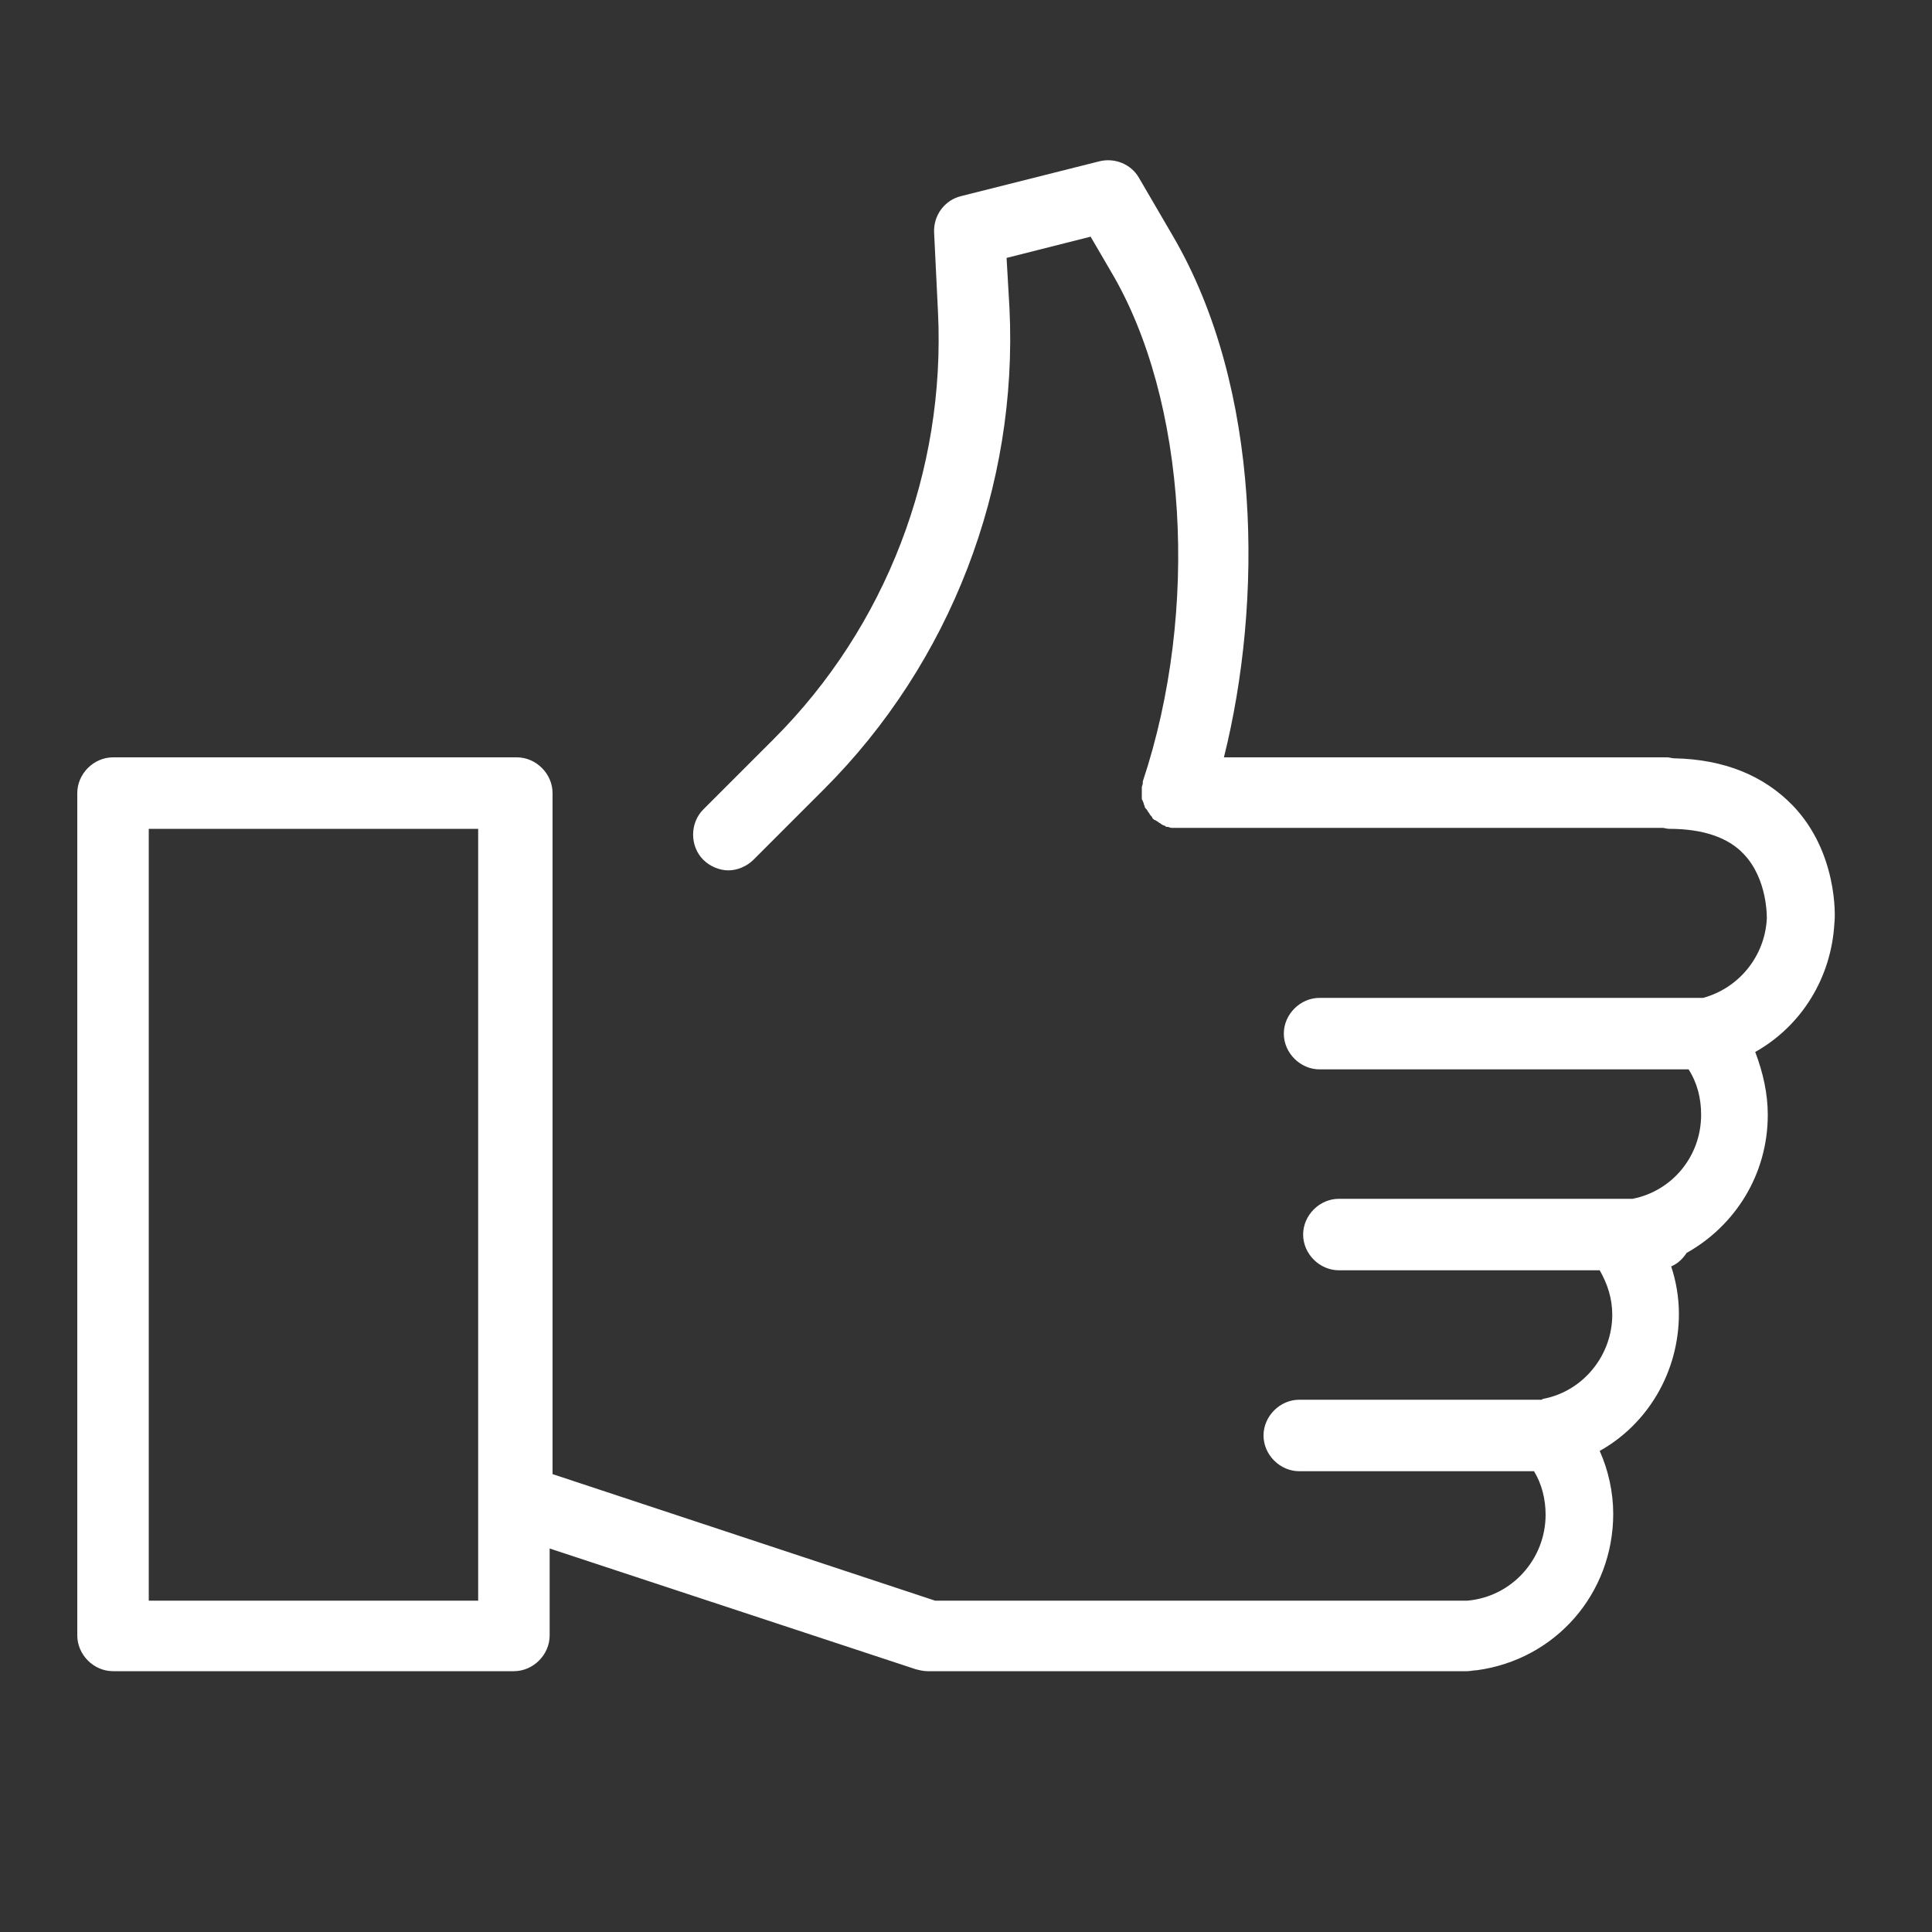 <?xml version="1.0" encoding="utf-8"?>
<!-- Generator: Adobe Illustrator 22.0.1, SVG Export Plug-In . SVG Version: 6.00 Build 0)  -->
<svg version="1.1" id="Layer_1" xmlns="http://www.w3.org/2000/svg" xmlns:xlink="http://www.w3.org/1999/xlink" x="0px" y="0px"
	 viewBox="0 0 200 200" style="enable-background:new 0 0 200 200;" xml:space="preserve">
<rect x="0" y="0" width="200" height="200" fill="#333333" stroke="none"/>
<style type="text/css">
	.st0{fill:#FFFFFF;}
</style>
<path class="st0" d="M185.6,83.4c-3-3.1-7.1-4.8-12.3-4.9c-0.2,0-0.5-0.1-0.7-0.1h-45.9c4-16,4-38.1-5.3-54l-3.5-6
	c-0.8-1.4-2.5-2.1-4.1-1.7l-14.3,3.6c-1.7,0.4-2.9,2-2.8,3.8l0.4,8.2c0.8,16.5-5.4,32.6-17,44.2l-7.3,7.3c-1.4,1.4-1.4,3.8,0,5.2
	c0.7,0.7,1.7,1.1,2.6,1.1c0.9,0,1.9-0.4,2.6-1.1l7.3-7.3c13.1-13.1,20.1-31.3,19.2-49.8l-0.3-5.2l8.7-2.2l2.1,3.6
	c7.9,13.3,9.2,35.1,3.3,52.8c0,0.1,0,0.1,0,0.2c0,0.1-0.1,0.3-0.1,0.4c0,0.1,0,0.3,0,0.4c0,0.1,0,0.1,0,0.2c0,0,0,0.1,0,0.1
	c0,0.1,0,0.3,0,0.4c0,0.1,0,0.2,0.1,0.3c0,0.1,0.1,0.2,0.1,0.3c0,0.1,0.1,0.2,0.1,0.3c0,0.1,0.1,0.2,0.2,0.3
	c0.1,0.1,0.1,0.2,0.2,0.3c0.1,0.1,0.1,0.2,0.2,0.3c0.1,0.1,0.2,0.2,0.2,0.3c0.1,0.1,0.2,0.2,0.3,0.2c0.1,0.1,0.2,0.1,0.3,0.2
	c0.1,0.1,0.2,0.1,0.3,0.2c0.1,0.1,0.2,0.1,0.4,0.2c0,0,0.1,0,0.1,0.1c0.1,0,0.1,0,0.2,0c0.1,0,0.2,0.1,0.4,0.1c0.1,0,0.3,0,0.4,0
	c0.1,0,0.1,0,0.2,0h50.2c0.2,0,0.4,0.1,0.7,0.1c3.5,0,6.1,0.9,7.7,2.6c2.5,2.6,2.4,6.6,2.4,6.7c-0.2,3.9-2.9,7.2-6.6,8.2h-39.7
	c-2,0-3.7,1.7-3.7,3.7s1.7,3.7,3.7,3.7h38.2c0.9,1.4,1.3,3,1.3,4.7c0,4.3-3,7.9-7.1,8.7h-30.4c-2,0-3.7,1.7-3.7,3.7s1.7,3.7,3.7,3.7
	h27c0.8,1.4,1.3,2.9,1.3,4.6c0,4.2-3,7.9-7.1,8.7c-0.1,0-0.2,0.1-0.2,0.1h-25.1c-2,0-3.7,1.7-3.7,3.7s1.7,3.7,3.7,3.7h24.3
	c0.8,1.3,1.2,2.9,1.2,4.5c0,4.6-3.5,8.5-8.1,8.9c-0.1,0-0.2,0-0.3,0l-0.5,0c0,0,0,0,0,0c0,0-0.1,0-0.1,0l-54.2,0l-39.6-13.1V82.1
	c0-2-1.7-3.7-3.7-3.7H11.7c-2,0-3.7,1.7-3.7,3.7v87.2c0,2,1.7,3.7,3.7,3.7h41.5c2,0,3.7-1.7,3.7-3.7v-9l37.9,12.5
	c0.4,0.1,0.8,0.2,1.2,0.2l54.6,0c0.1,0,0.1,0,0.2,0c0,0,0.1,0,0.1,0l1,0c0.3,0,0.7-0.1,1-0.1c8.1-1.1,14.1-7.9,14.1-16.2
	c0-2.2-0.5-4.5-1.4-6.5c5-2.8,8.2-8.2,8.2-14.2c0-1.7-0.3-3.4-0.8-4.9c0.7-0.3,1.2-0.8,1.6-1.4c5-2.8,8.4-8.1,8.4-14.3
	c0-2.2-0.5-4.4-1.3-6.5c4.8-2.7,7.9-7.7,8.2-13.4C190,94.8,190.2,88.2,185.6,83.4z M49.5,165.7H15.4V85.8h34.1V165.7z"/>
</svg>
